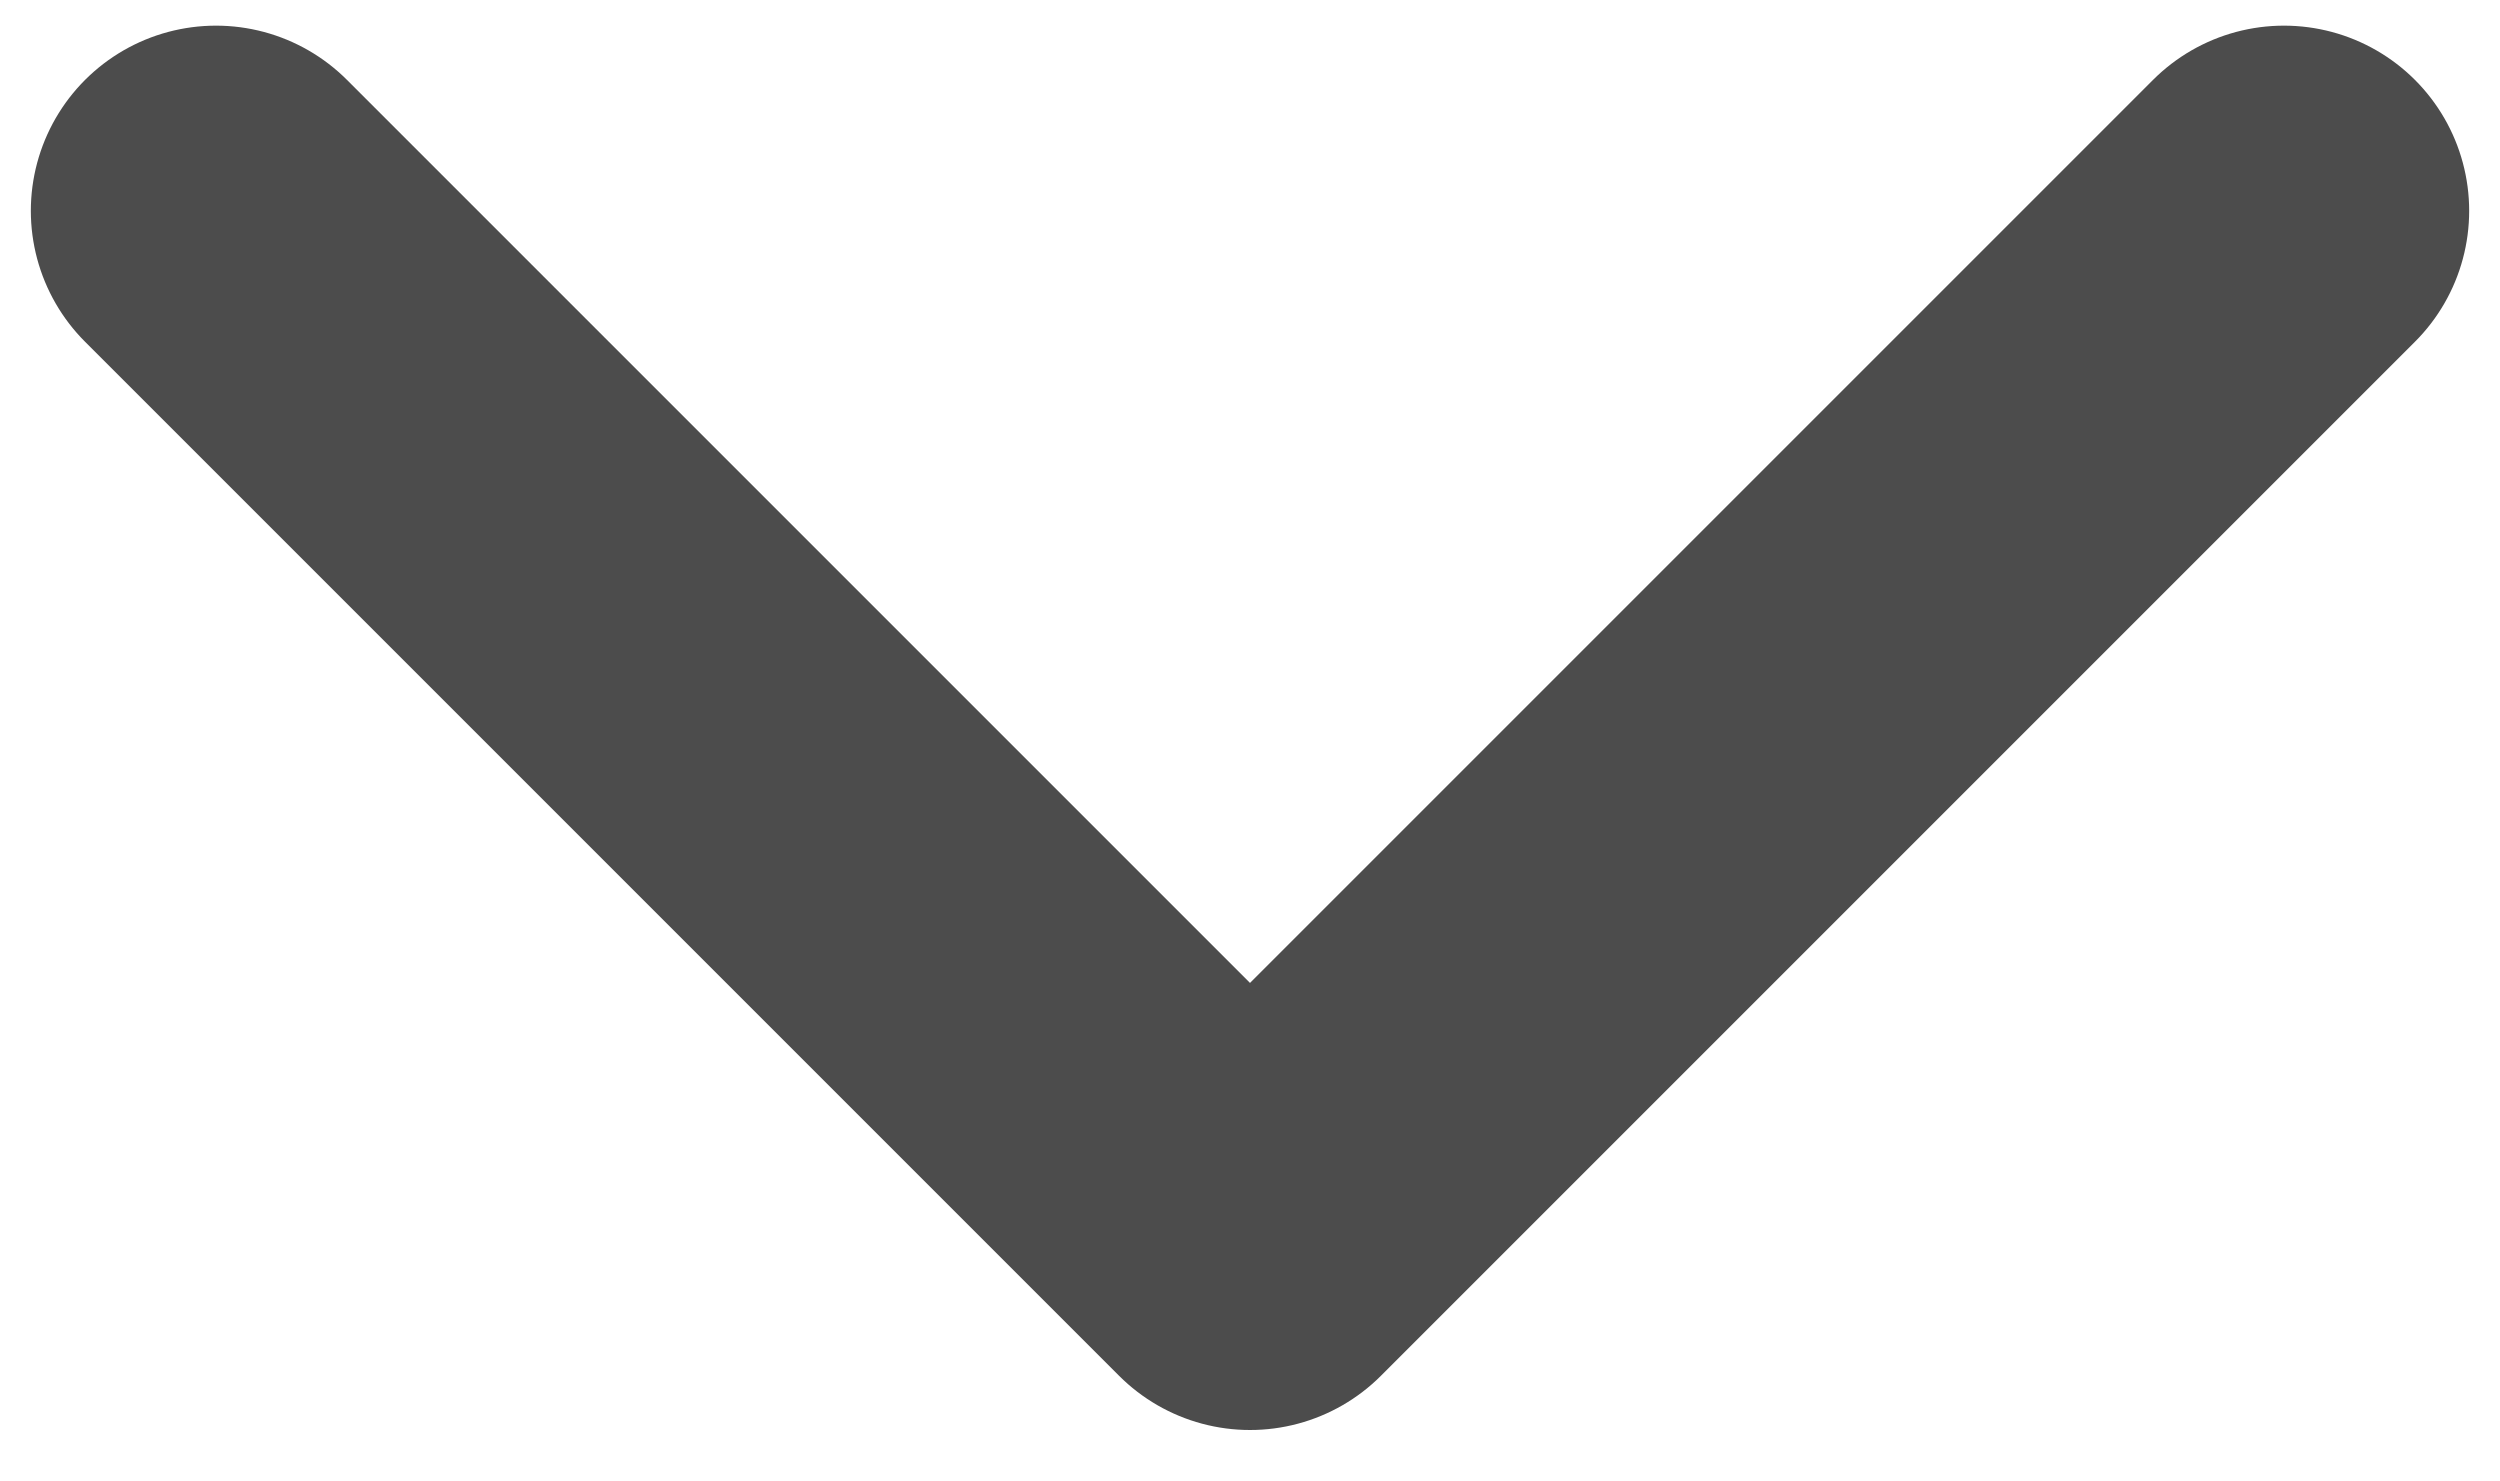 <svg width="27" height="16" viewBox="0 0 27 16" fill="none" xmlns="http://www.w3.org/2000/svg">
  <path d="M2.333 2.277L13.5 13.444L24.667 2.277" stroke="#4C4C4C" stroke-width="4" stroke-linecap="round" stroke-linejoin="round" />
</svg>